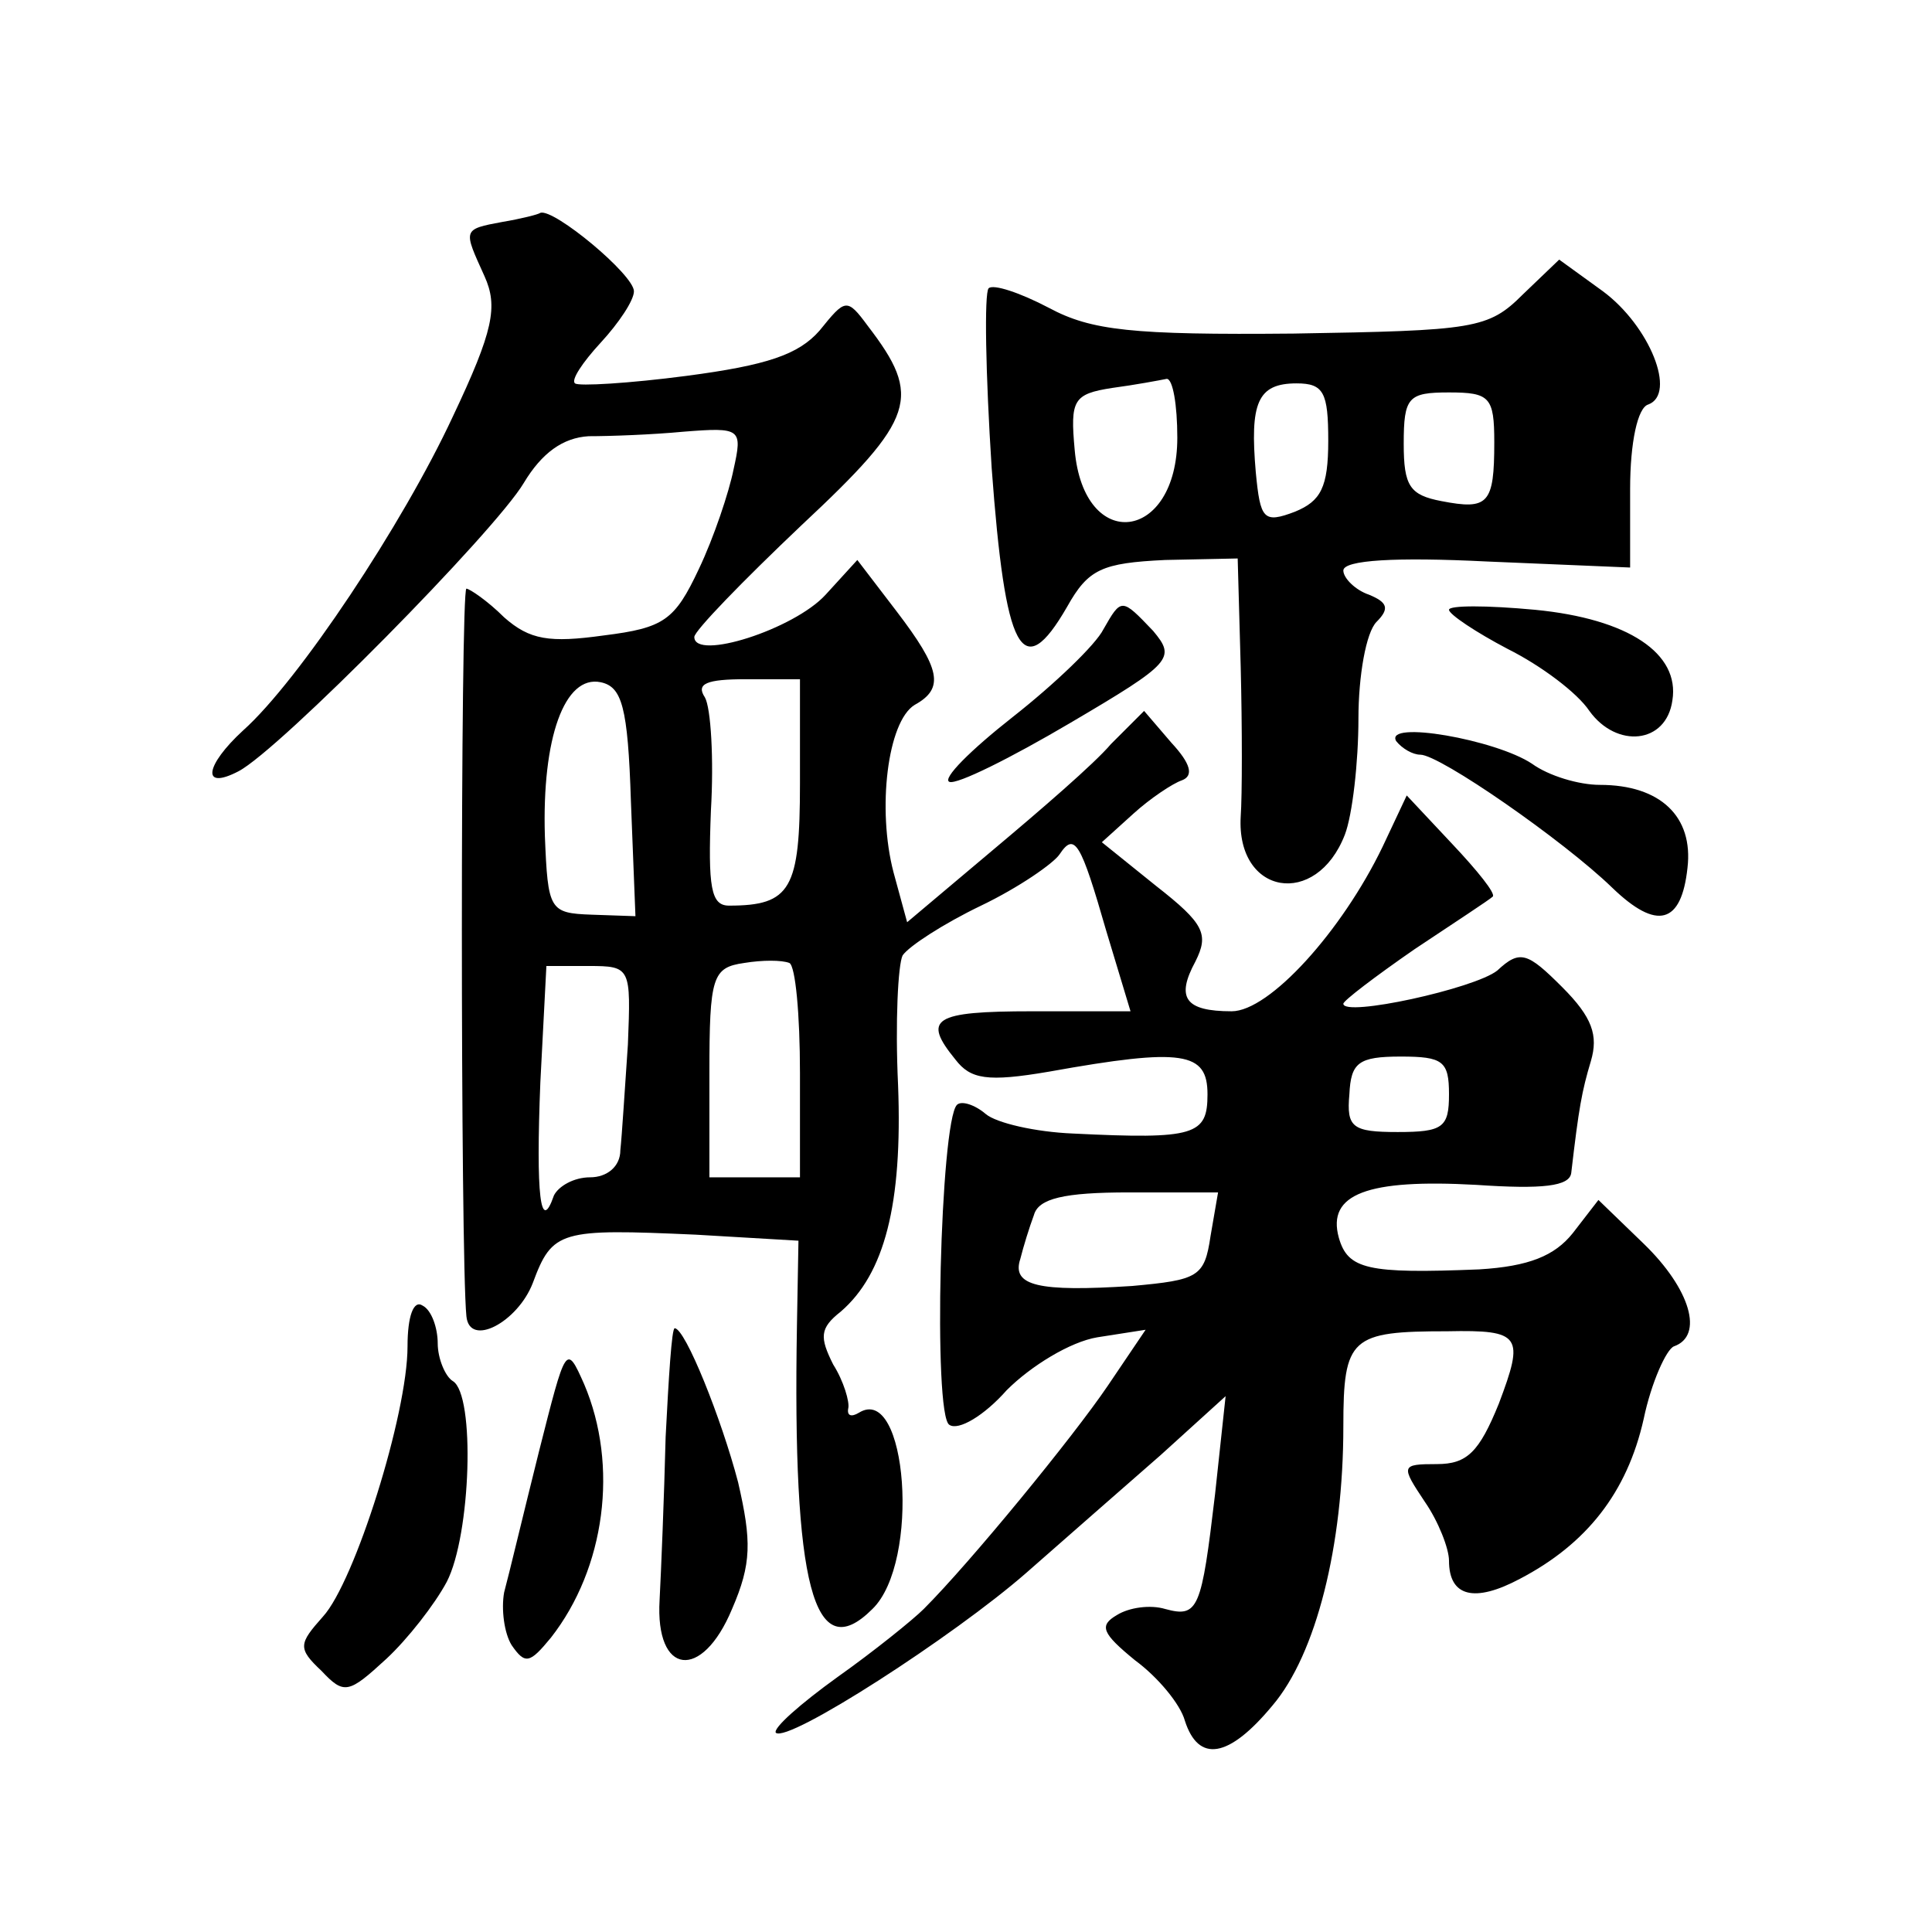 <?xml version="1.0" standalone="no"?>
<!DOCTYPE svg PUBLIC "-//W3C//DTD SVG 20010904//EN"
 "http://www.w3.org/TR/2001/REC-SVG-20010904/DTD/svg10.dtd">
<svg version="1.0" xmlns="http://www.w3.org/2000/svg"
 width="128pt" height="128pt" viewBox="0 0 128 128"
 preserveAspectRatio="xMidYMid meet">
<g transform="translate(0,128) scale(0.1,-0.1)"
fill="#0" stroke="none">
<path d="M333 1133 c-27 -5 -26 -5 -12 -36 9 -20 6 -36 -21 -93 -33 -71 -102 -175
-139 -208 -25 -23 -28 -40 -3 -27 27 14 170 159 189 191 12 20 26 30 43 31 14 0
42 1 63 3 38 3 39 2 33 -25 -3 -15 -13 -45 -23 -66 -16 -34 -23 -39 -63 -44 -36
-5 -49 -3 -66 12 -11 11 -23 19 -25 19 -4 0 -4 -442 0 -482 2 -21 34 -4 44 22 13
35 18 36 108 32 l68 -4 -1 -56 c-3 -172 11 -227 50 -188 32 31 23 150 -9 130 -5
-3 -8 -2 -7 3 1 4 -3 18 -10 29 -9 18 -9 24 5 35 29 25 41 71 38 150 -2 42 0 80
3 86 4 6 27 21 52 33 25 12 48 28 52 34 10 15 14 8 31 -51 l16 -53 -65 0 c-66 0
-73 -5 -51 -32 10 -13 21 -15 62 -8 89 16 105 13 105 -15 0 -27 -8 -30 -89 -26
-25 1 -51 7 -58 13 -7 6 -16 9 -19 6 -11 -11 -16 -206 -5 -212 6 -4 23 6 38 23
16 16 42 32 60 35 l32 5 -25 -37 c-23 -34 -91 -117 -122 -148 -7 -7 -33 -28 -57
-45 -25 -18 -43 -34 -41 -37 8 -7 118 64 166 106 25 22 65 57 89 78 l43 39 -7 -65
c-9 -76 -11 -82 -33 -76 -10 3 -24 1 -32 -4 -12 -7 -10 -12 12 -30 15 -11 30 -29
33 -40 9 -28 29 -25 58 10 29 34 47 106 47 185 0 59 5 63 69 63 49 1 51 -3 34 -48
-13 -32 -21 -40 -41 -40 -24 0 -24 -1 -8 -25 9 -13 16 -31 16 -39 0 -24 17 -28
47 -12 44 23 71 57 82 106 5 24 15 46 20 48 20 7 11 38 -20 68 l-30 29 -17 -22
c-12 -15 -29 -22 -62 -24 -74 -3 -87 0 -93 21 -8 29 19 39 91 35 44 -3 62 -1 63
8 5 43 7 54 13 74 5 17 1 29 -19 49 -23 23 -28 25 -43 11 -15 -12 -102 -31 -102
-22 0 2 21 18 47 36 27 18 50 33 52 35 2 2 -10 17 -27 35 l-30 32 -16 -34 c-27
-56 -75 -109 -100 -109 -31 0 -37 9 -24 33 9 18 6 25 -26 50 l-36 29 21 19 c11
10 26 20 32 22 8 3 6 11 -7 25 l-18 21 -22 -22 c-11 -13 -47 -44 -78 -70 l-57 -48
-9 33 c-11 42 -4 100 14 111 20 11 17 24 -12 62 l-26 34 -21 -23 c-21 -23 -87 -44
-87 -28 0 4 32 37 71 74 76 71 80 85 44 132 -14 19 -15 18 -32 -3 -14 -16 -35 -23
-88 -30 -38 -5 -72 -7 -74 -5 -3 2 5 14 17 27 12 13 22 28 22 34 0 11 -53 55 -62
52 -1 -1 -13 -4 -25 -6z m85 -384 l3 -76 -29 1 c-28 1 -29 3 -31 52 -2 65 13 107
37 102 14 -3 18 -16 20 -79z m112 12 c0 -70 -6 -81 -47 -81 -12 0 -14 12 -12 63
2 34 0 68 -4 75 -6 9 1 12 27 12 l36 0 0 -69z m0 -192 l0 -69 -30 0 -30 0 0 69
c0 64 2 70 23 73 12 2 25 2 30 0 4 -2 7 -34 7 -73z m-114 19 c-2 -29 -4 -61 -5
-70 0 -11 -9 -18 -20 -18 -11 0 -21 -6 -24 -12 -9 -26 -12 0 -9 75 l4 77 28 0 c28
0 28 -1 26 -52z m544 -33 c0 -22 -4 -25 -34 -25 -30 0 -34 3 -32 25 1 21 6 25 34
25 28 0 32 -3 32 -25z m-158 -94 c-4 -27 -8 -29 -52 -33 -62 -4 -80 0 -74 18 2
8 6 21 9 29 3 11 20 15 63 15 l59 0 -5 -29z M1009 1085 c-23 -23 -32 -24 -152 -26
-107 -1 -134 2 -162 17 -19 10 -37 16 -40 13 -3 -3 -2 -57 2 -119 9 -122 20 -144
50 -92 14 25 23 29 65 31 l48 1 2 -72 c1 -40 1 -85 0 -99 -3 -52 50 -61 69 -12
5 13 9 48 9 77 0 28 5 57 12 64 9 9 7 13 -5 18 -9 3 -17 11 -17 16 0 7 35 9 95
6 l95 -4 0 52 c0 31 5 54 12 56 19 7 1 52 -30 75 l-29 21 -24 -23z m-229 -95 c0
-69 -62 -77 -68 -8 -3 33 -1 37 25 41 15 2 31 5 36 6 4 0 7 -17 7 -39z m100 -2
c0 -31 -5 -40 -22 -47 -21 -8 -23 -5 -26 26 -4 46 1 59 27 59 18 0 21 -6 21 -38z
m110 -1 c0 -41 -4 -45 -35 -39 -21 4 -25 10 -25 38 0 31 3 34 30 34 27 0 30 -3
30 -33z M731 863 c-5 -10 -32 -36 -60 -58 -28 -22 -47 -41 -42 -43 5 -2 41 16 80
39 68 40 70 43 55 61 -21 22 -21 22 -33 1z M960 876 c0 -3 18 -15 39 -26 22 -11
46 -29 54 -41 18 -25 51 -22 55 7 5 31 -29 54 -91 60 -32 3 -57 3 -57 0z M925 789
c4 -5 11 -9 16 -9 13 0 95 -57 127 -88 30 -29 46 -24 50 13 4 34 -18 55 -58 55
-14 0 -34 6 -45 14 -24 16 -98 29 -90 15z M270 388 c0 -45 -35 -156 -56 -179 -16
-18 -17 -21 -1 -36 15 -16 18 -15 43 8 14 13 32 36 40 51 16 31 19 124 4 133 -5
3 -10 15 -10 25 0 10 -4 22 -10 25 -6 4 -10 -7 -10 -27z M441 328 c-1 -40 -3 -89
-4 -108 -3 -50 28 -54 48 -6 13 30 13 45 4 84 -11 42 -35 102 -42 102 -2 0 -4 -33
-6 -72z M357 318 c-10 -40 -20 -82 -23 -93 -2 -11 0 -27 5 -35 9 -13 12 -12 26
5 36 46 45 114 22 168 -12 27 -12 26 -30 -45z"/>
</g>
</svg>
